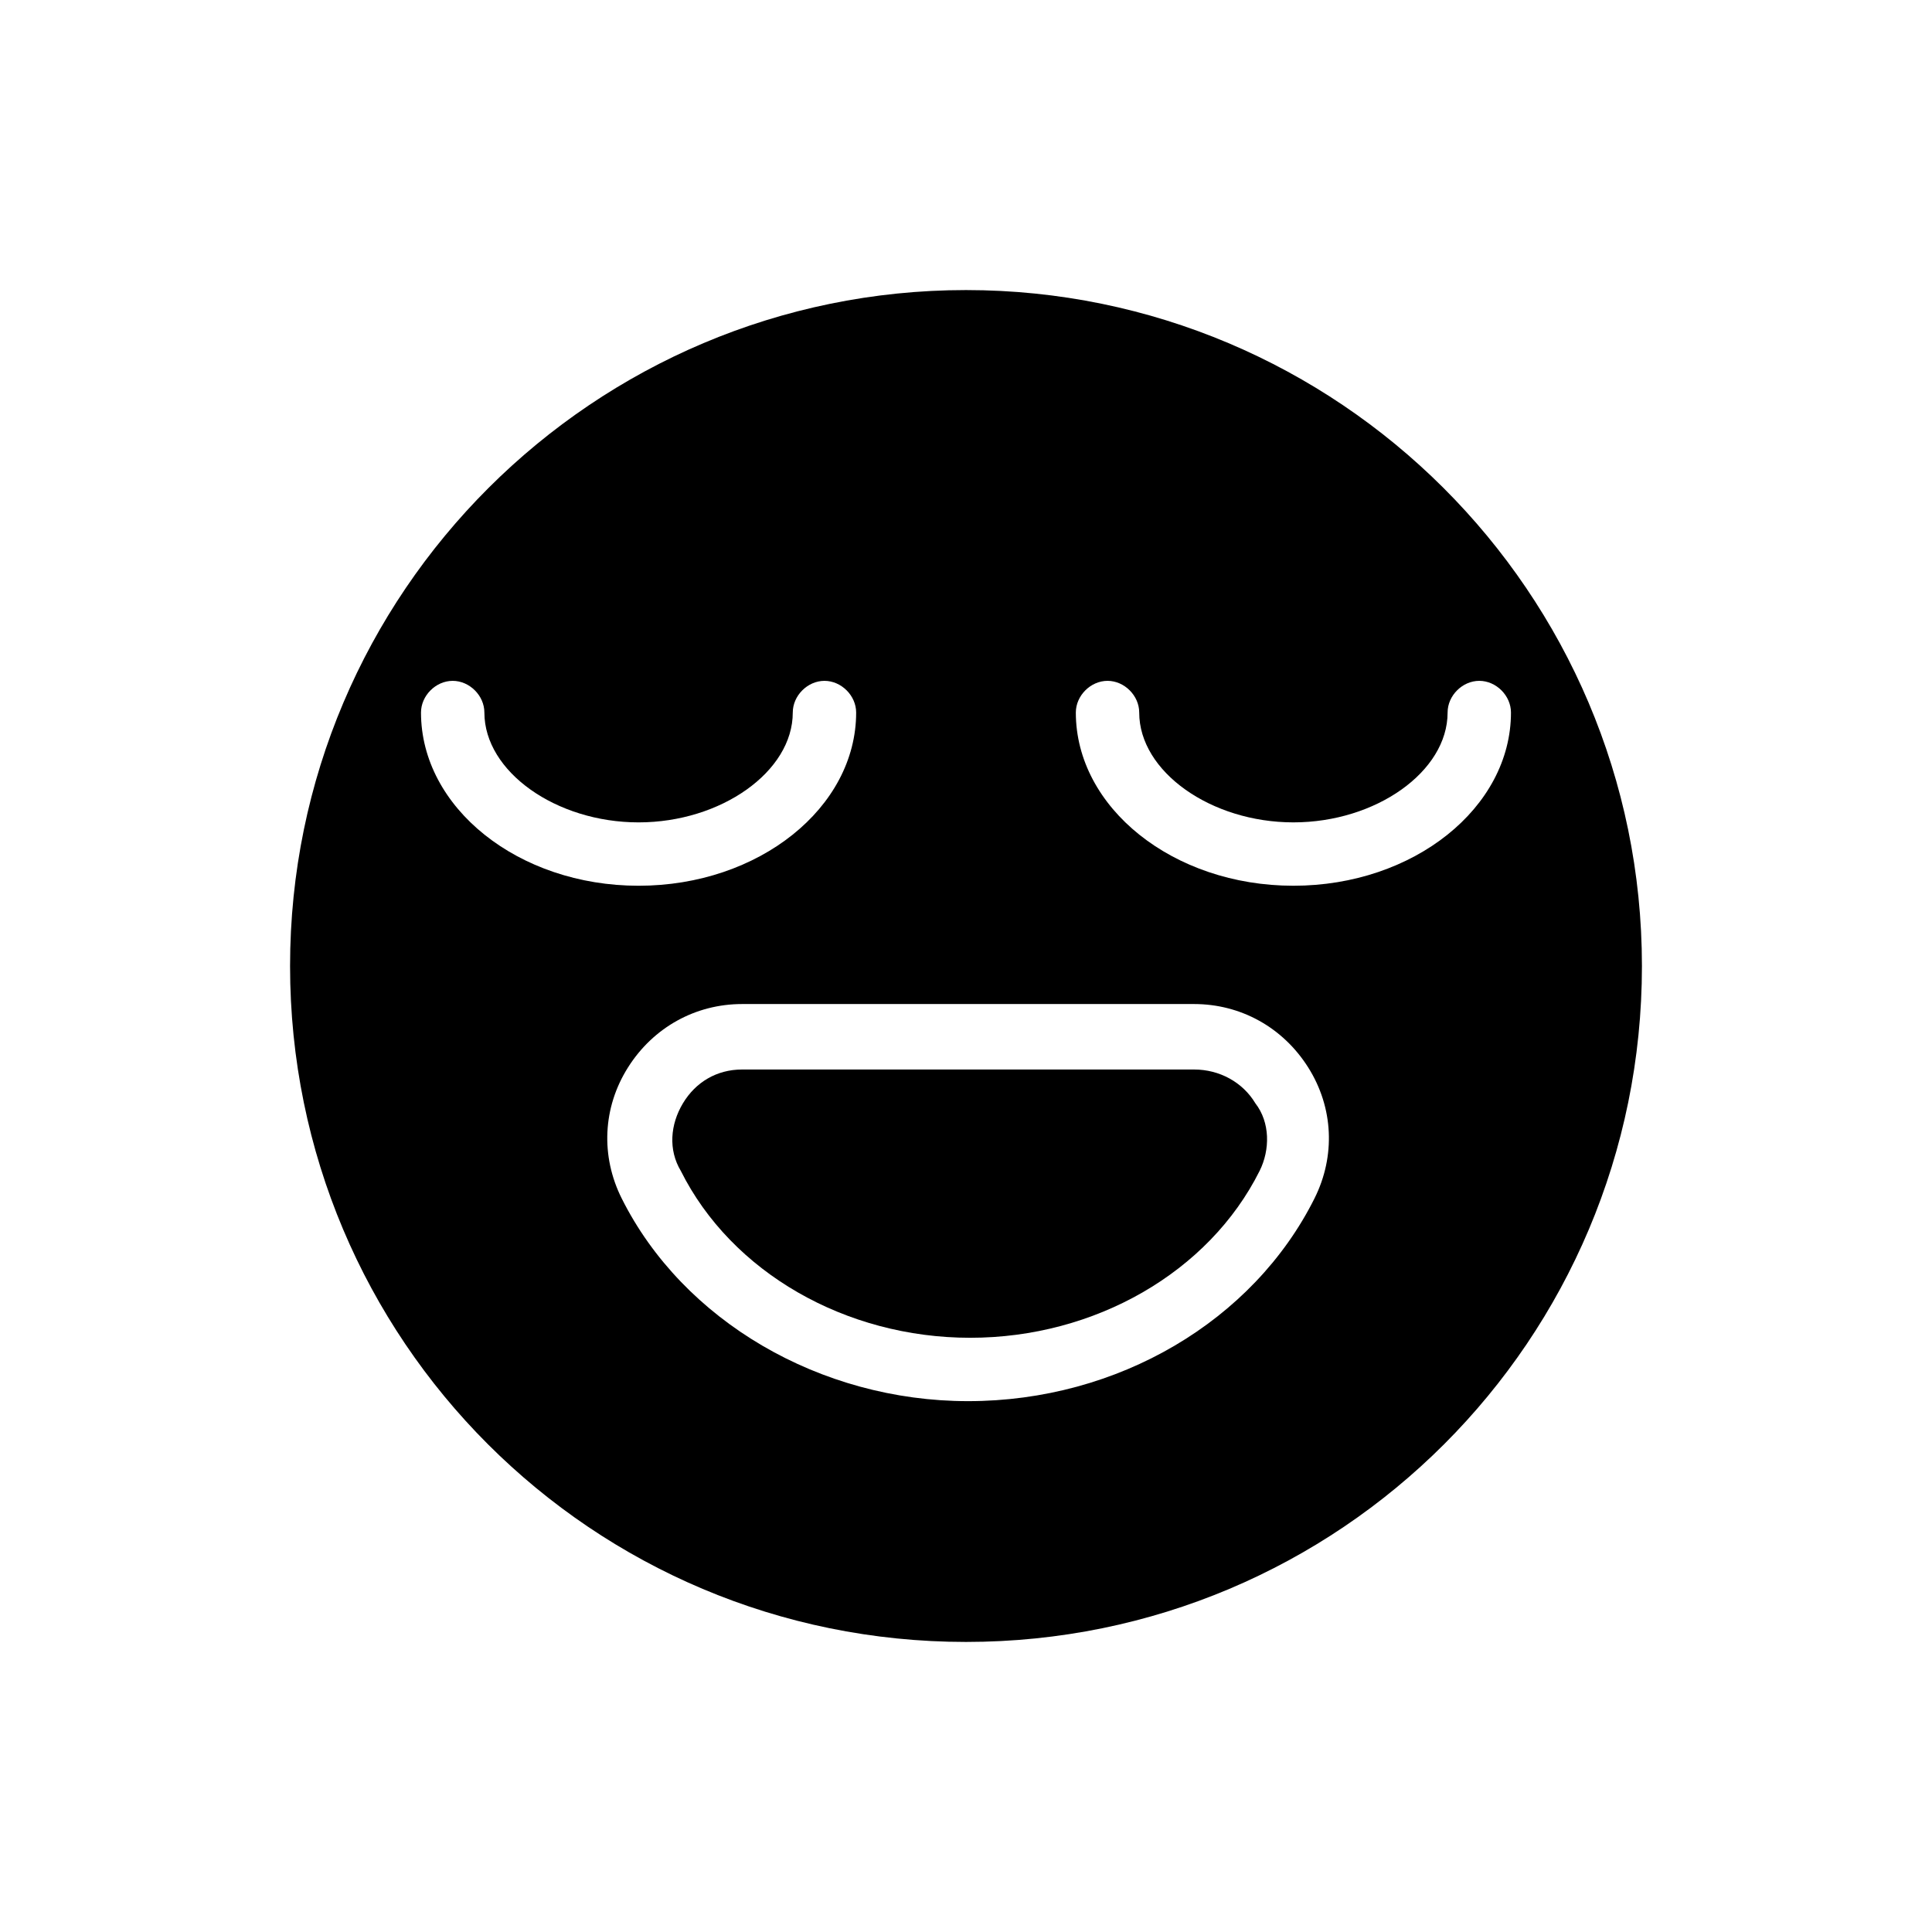 <?xml version="1.0" encoding="UTF-8"?>
<!-- Uploaded to: ICON Repo, www.svgrepo.com, Generator: ICON Repo Mixer Tools -->
<svg fill="#000000" width="800px" height="800px" version="1.1" viewBox="144 144 512 512" xmlns="http://www.w3.org/2000/svg">
 <g>
  <path d="m400 220.87c-98.523 0-179.13 80.051-179.13 179.13s80.051 179.13 179.13 179.13 179.13-80.051 179.13-179.13c-0.004-99.086-80.613-179.13-179.13-179.13zm-144.43 111.96c0-4.477 3.918-8.398 8.398-8.398 4.477 0 8.398 3.918 8.398 8.398 0 15.676 19.031 29.109 40.863 29.109s40.863-13.434 40.863-29.109c0-4.477 3.918-8.398 8.398-8.398 4.477 0 8.398 3.918 8.398 8.398 0 25.191-25.75 45.902-57.656 45.902-31.914 0-57.664-20.711-57.664-45.902zm236.79 128.75c-16.234 32.469-52.059 53.738-91.805 53.738-39.184 0-75.57-21.273-91.805-53.738-5.598-11.195-5.039-24.07 1.68-34.707 6.719-10.637 17.914-16.793 30.23-16.793h119.79c12.316 0 23.512 6.156 30.23 16.793 6.715 10.637 7.273 23.512 1.676 34.707zm43.664-137.15c4.477 0 8.398 3.918 8.398 8.398 0 25.191-25.75 45.902-57.656 45.902-31.91 0-57.66-20.711-57.66-45.902 0-4.477 3.918-8.398 8.398-8.398 4.477 0 8.398 3.918 8.398 8.398 0 15.676 19.031 29.109 40.863 29.109s40.863-13.434 40.863-29.109c-0.004-4.481 3.914-8.398 8.395-8.398z"/>
  <path d="m460.46 427.43h-119.8c-6.719 0-12.316 3.359-15.676 8.957-3.359 5.598-3.918 12.316-0.559 17.914 13.434 26.871 43.664 44.223 76.691 44.223 33.027 0 63.258-17.352 76.691-44.223 2.801-5.598 2.801-12.875-1.121-17.914-3.356-5.602-9.516-8.957-16.23-8.957z"/>
 </g>
</svg>
